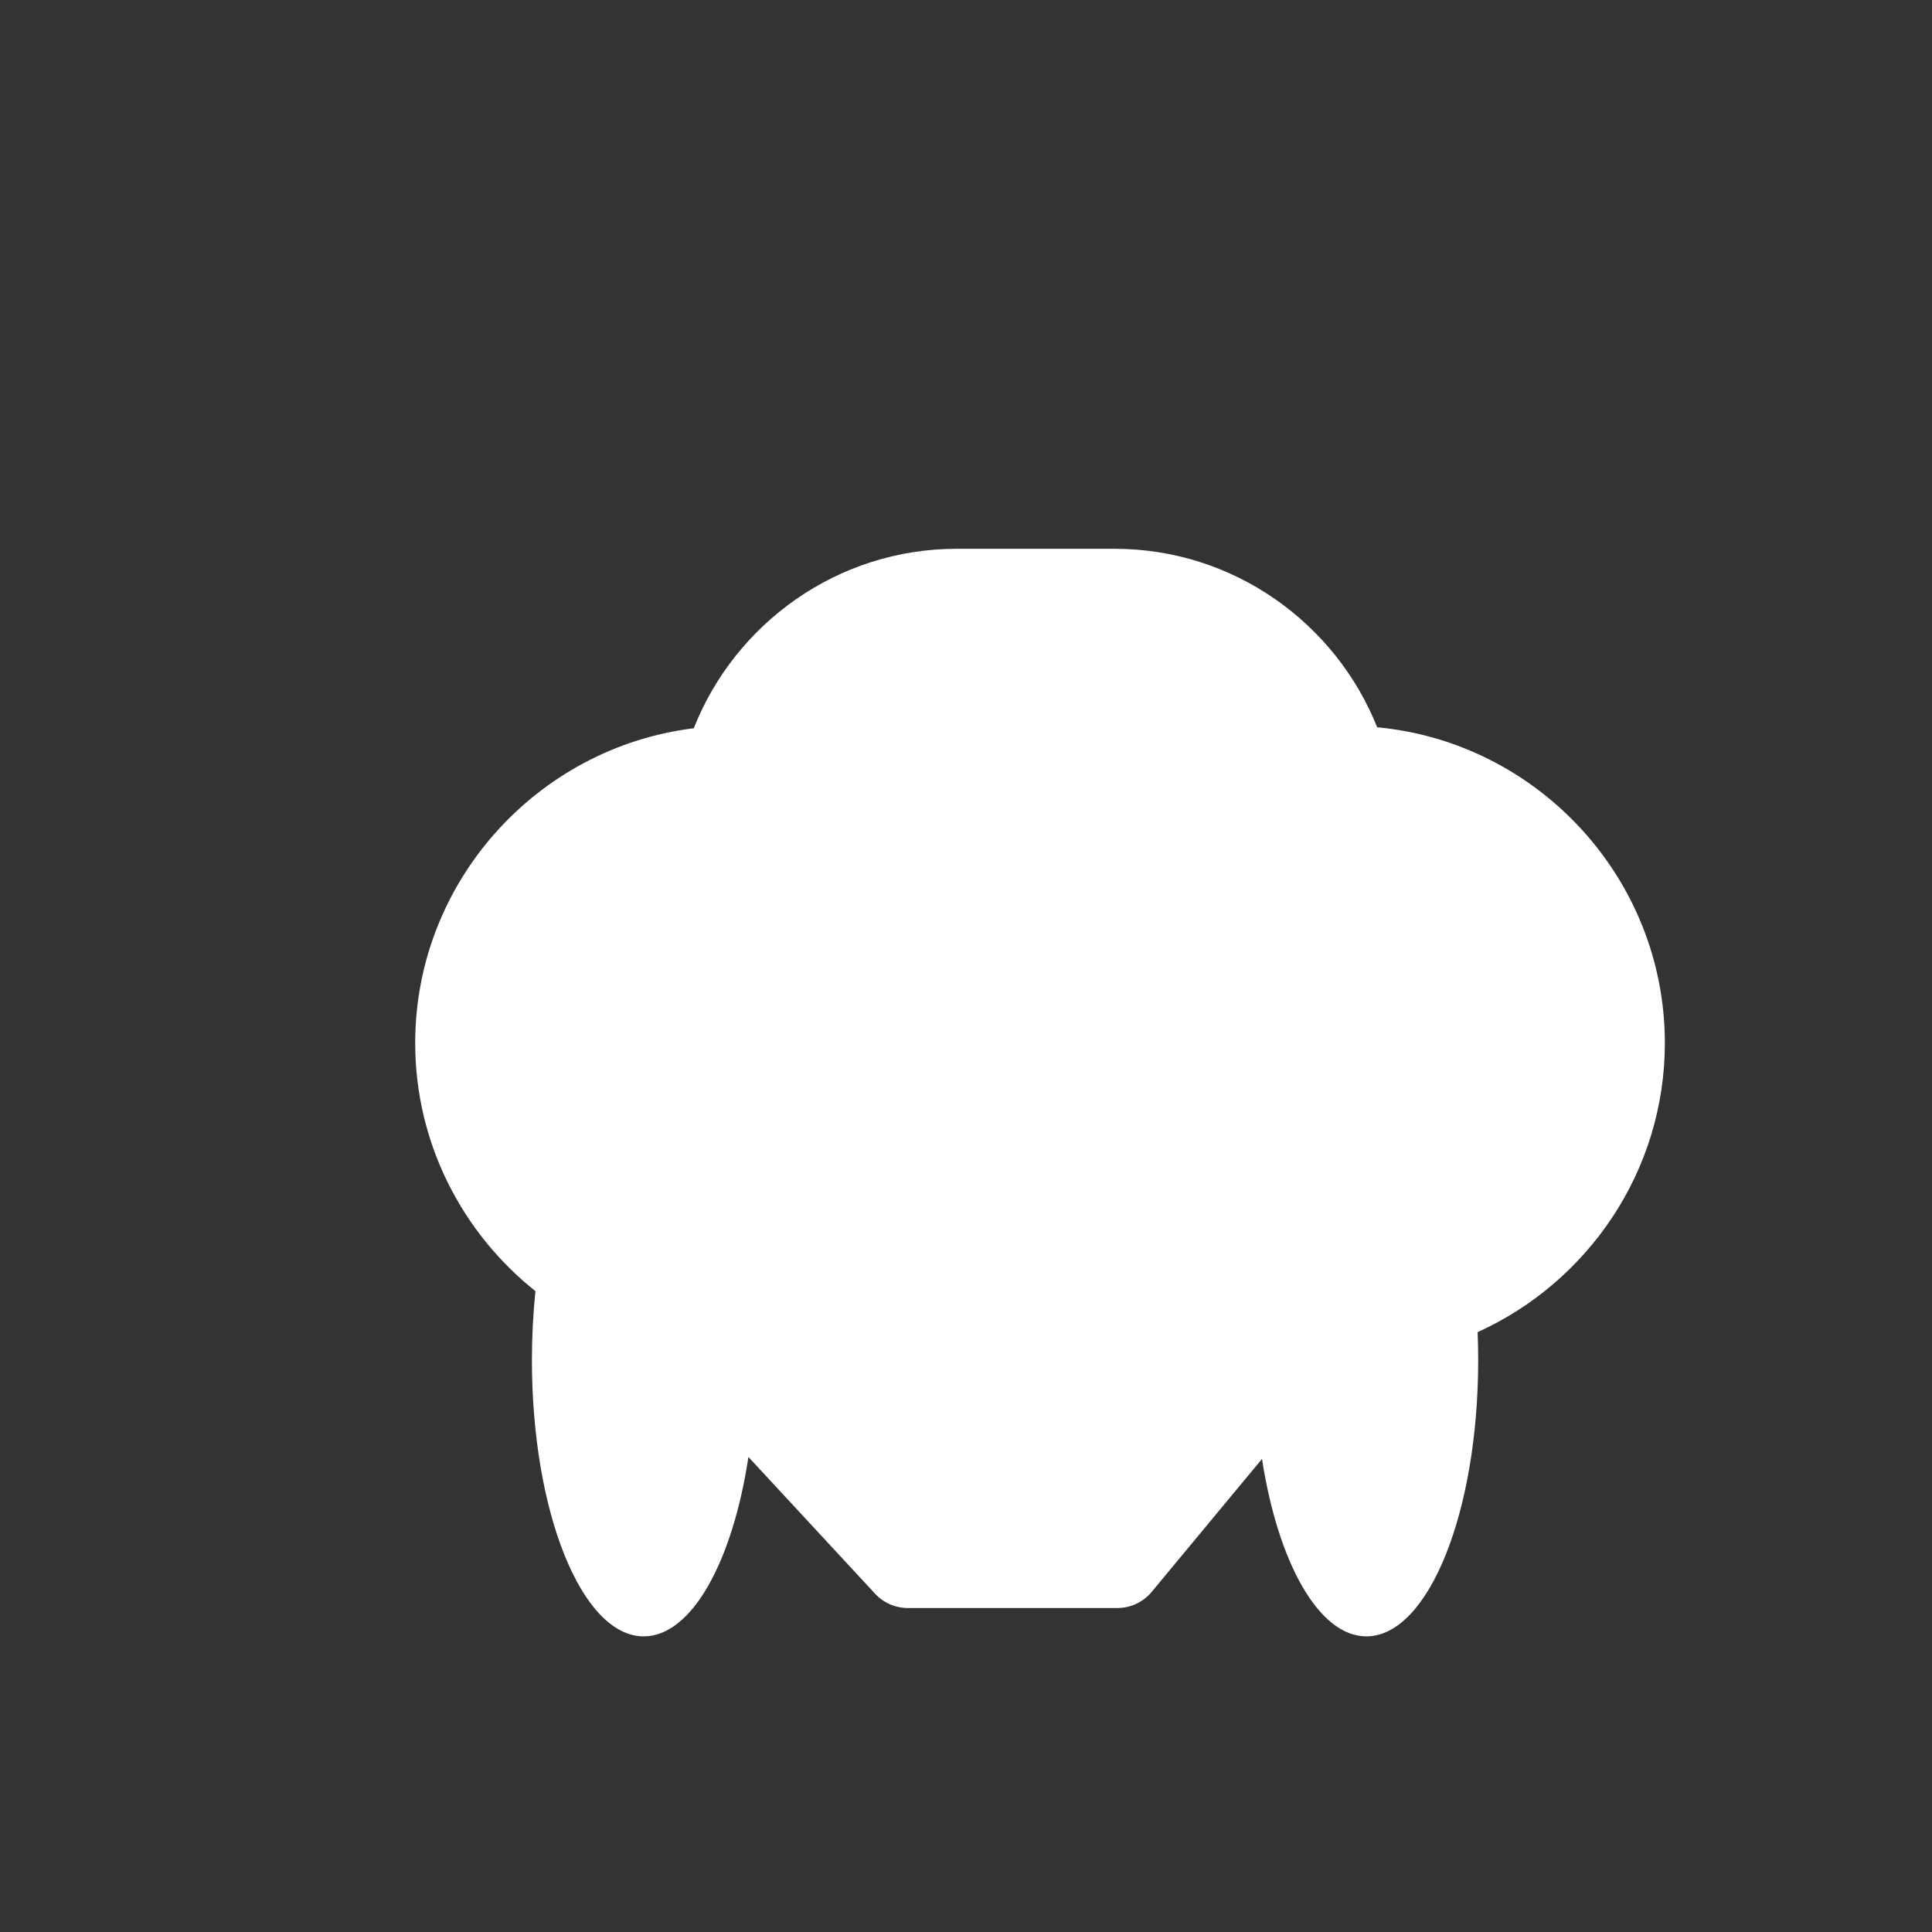 <?xml version="1.0" encoding="iso-8859-1"?>
<!-- Generator: Adobe Illustrator 29.1.0, SVG Export Plug-In . SVG Version: 9.03 Build 55587)  -->
<svg version="1.1" id="Layer_1" xmlns="http://www.w3.org/2000/svg" xmlns:xlink="http://www.w3.org/1999/xlink" x="0px" y="0px"
	 viewBox="0 0 1000 1000" style="enable-background:new 0 0 1000 1000;" xml:space="preserve">
<rect x="0" y="0" width="1000" height="1000" fill="#333333" stroke="none"/>
<path style="fill:#FFFFFF;" d="M712.819,376.44c-21.523-53.978-74.402-92.381-135.819-92.381h-81.882
	c-61.608,0-114.626,38.643-136.02,92.886c-80.959,9.921-144.193,79.388-144.193,162.915v0c0,51.858,24.379,98.294,62.236,128.43
	c-1.187,11.414-1.819,23.379-1.819,35.708c0,78.968,25.905,142.983,57.861,142.983c24.816,0,45.98-38.611,54.2-92.846l65.578,70.788
	c4.363,4.709,10.491,7.386,16.911,7.386h108.482c6.859,0,13.362-3.054,17.741-8.333l57.109-68.836
	c8.328,53.706,29.383,91.84,54.045,91.84c31.956,0,57.861-64.016,57.861-142.983c0-4.89-0.1-9.722-0.294-14.485
	c57.003-25.804,96.915-83.293,96.915-149.653v0C861.73,454.717,796.026,384.187,712.819,376.44z"/>
</svg>

